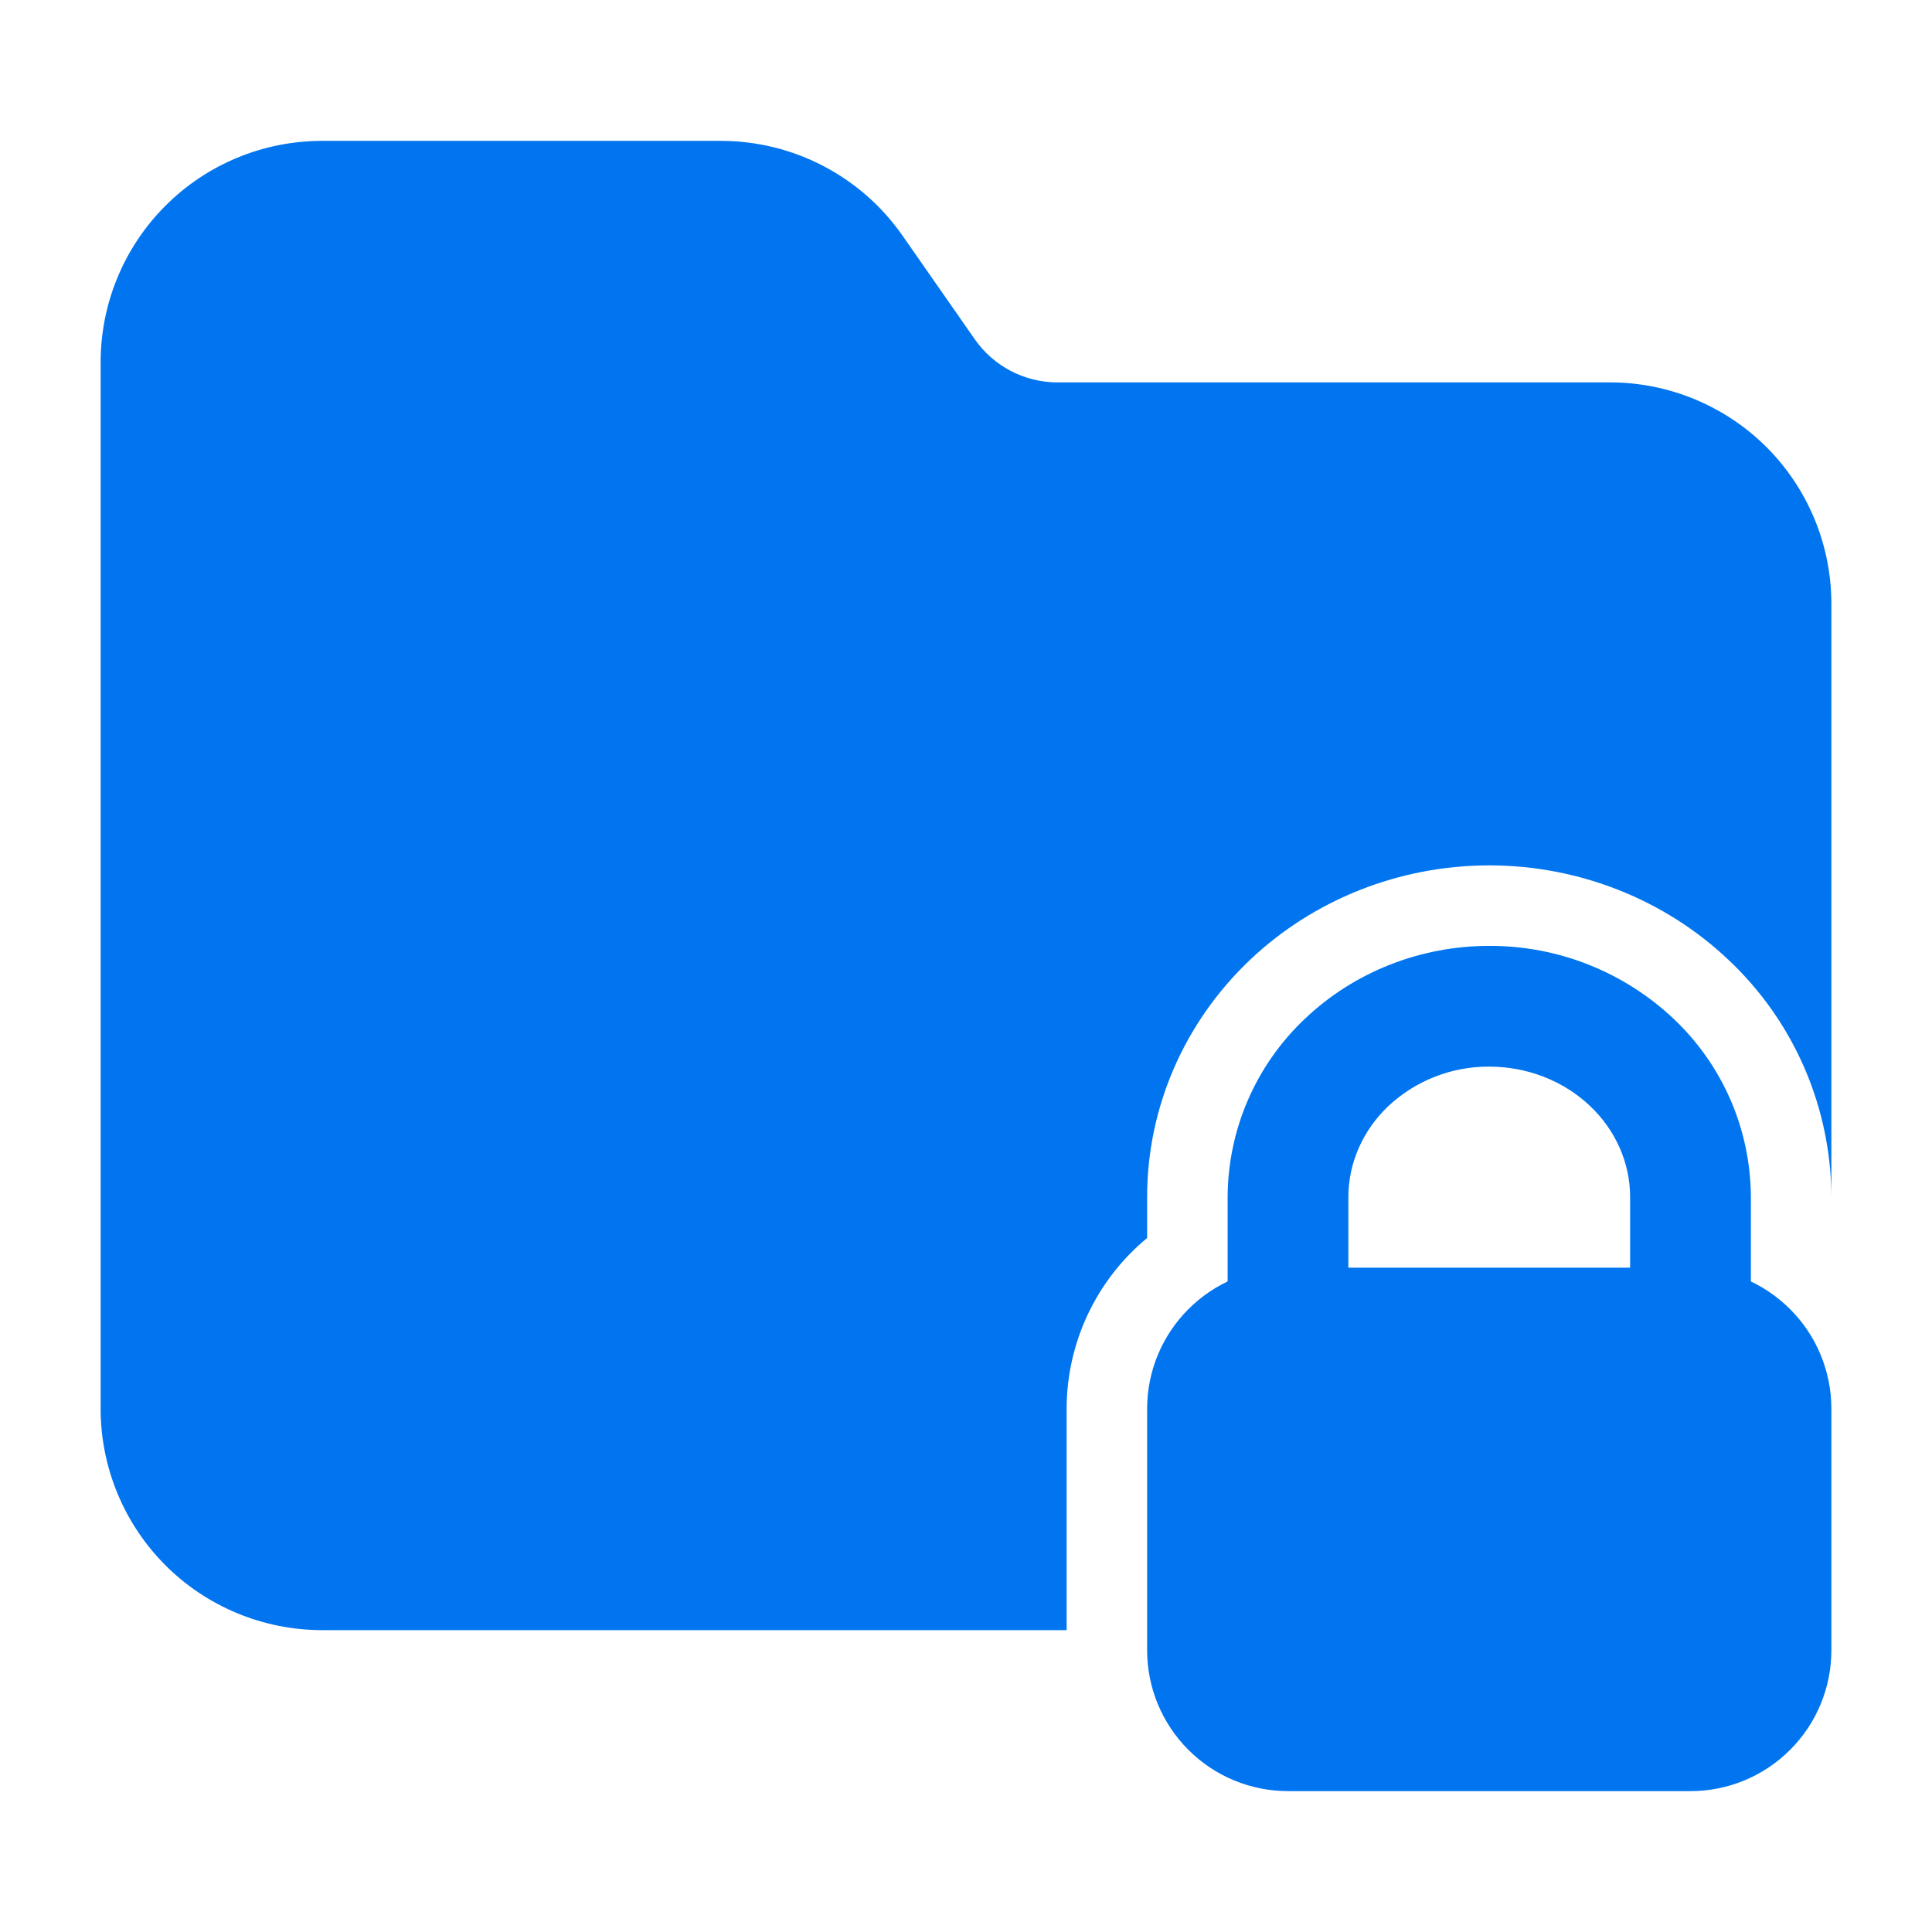 <svg width="60" height="60" viewBox="0 0 60 60" fill="none" xmlns="http://www.w3.org/2000/svg">
<g clip-path="url(#clip0_3921_253)">
<path fill-rule="evenodd" clip-rule="evenodd" d="M56.875 43.75C56.875 42.59 56.415 41.477 55.593 40.657C55.187 40.251 54.705 39.928 54.174 39.708C53.643 39.488 53.075 39.375 52.5 39.375H40C38.84 39.375 37.727 39.835 36.907 40.657C36.501 41.063 36.178 41.545 35.958 42.076C35.738 42.607 35.625 43.175 35.625 43.75V51.25C35.625 52.41 36.085 53.523 36.907 54.343C37.727 55.165 38.84 55.625 40 55.625H52.5C53.66 55.625 54.773 55.165 55.593 54.343C56.415 53.523 56.875 52.41 56.875 51.25V43.75Z" fill="#0175F0"/>
<path fill-rule="evenodd" clip-rule="evenodd" d="M46.25 29.375C44.108 29.375 42.055 30.188 40.54 31.625C39.781 32.337 39.175 33.197 38.76 34.151C38.345 35.105 38.129 36.134 38.125 37.175V41.25C38.125 42.285 38.965 43.125 40 43.125H52.5C52.997 43.125 53.474 42.928 53.826 42.576C54.178 42.224 54.375 41.747 54.375 41.25V37.175C54.371 36.134 54.155 35.105 53.74 34.151C53.325 33.197 52.719 32.337 51.96 31.625C50.414 30.173 48.371 29.368 46.25 29.375ZM46.25 33.125C47.422 33.125 48.55 33.56 49.38 34.347C50.172 35.097 50.625 36.112 50.625 37.175V39.375H41.875V37.175C41.875 36.112 42.328 35.097 43.12 34.347C43.969 33.555 45.089 33.118 46.25 33.125Z" fill="#0175F0"/>
<path fill-rule="evenodd" clip-rule="evenodd" d="M33.125 50.625V43.75C33.126 42.737 33.351 41.736 33.783 40.819C34.215 39.903 34.844 39.093 35.625 38.447V37.175C35.625 34.417 36.763 31.762 38.82 29.81C40.792 27.94 43.46 26.875 46.25 26.875C49.04 26.875 51.708 27.94 53.68 29.81C54.686 30.756 55.488 31.897 56.037 33.163C56.586 34.429 56.871 35.795 56.875 37.175V18.75C56.875 16.927 56.15 15.178 54.862 13.887C53.572 12.6 51.823 11.876 50 11.875H32.837C31.815 11.875 30.858 11.375 30.273 10.537L28.03 7.32C27.397 6.411 26.553 5.669 25.571 5.156C24.589 4.643 23.498 4.375 22.39 4.375H10C8.177 4.375 6.428 5.099 5.139 6.389C3.849 7.678 3.125 9.427 3.125 11.25V43.75C3.125 45.572 3.85 47.322 5.138 48.612C6.428 49.901 8.177 50.624 10 50.625H33.125Z" fill="#0175F0"/>
</g>
<defs>
<clipPath id="clip0_3921_253">
<rect width="60" height="60" fill="white"/>
</clipPath>
</defs>
</svg>
